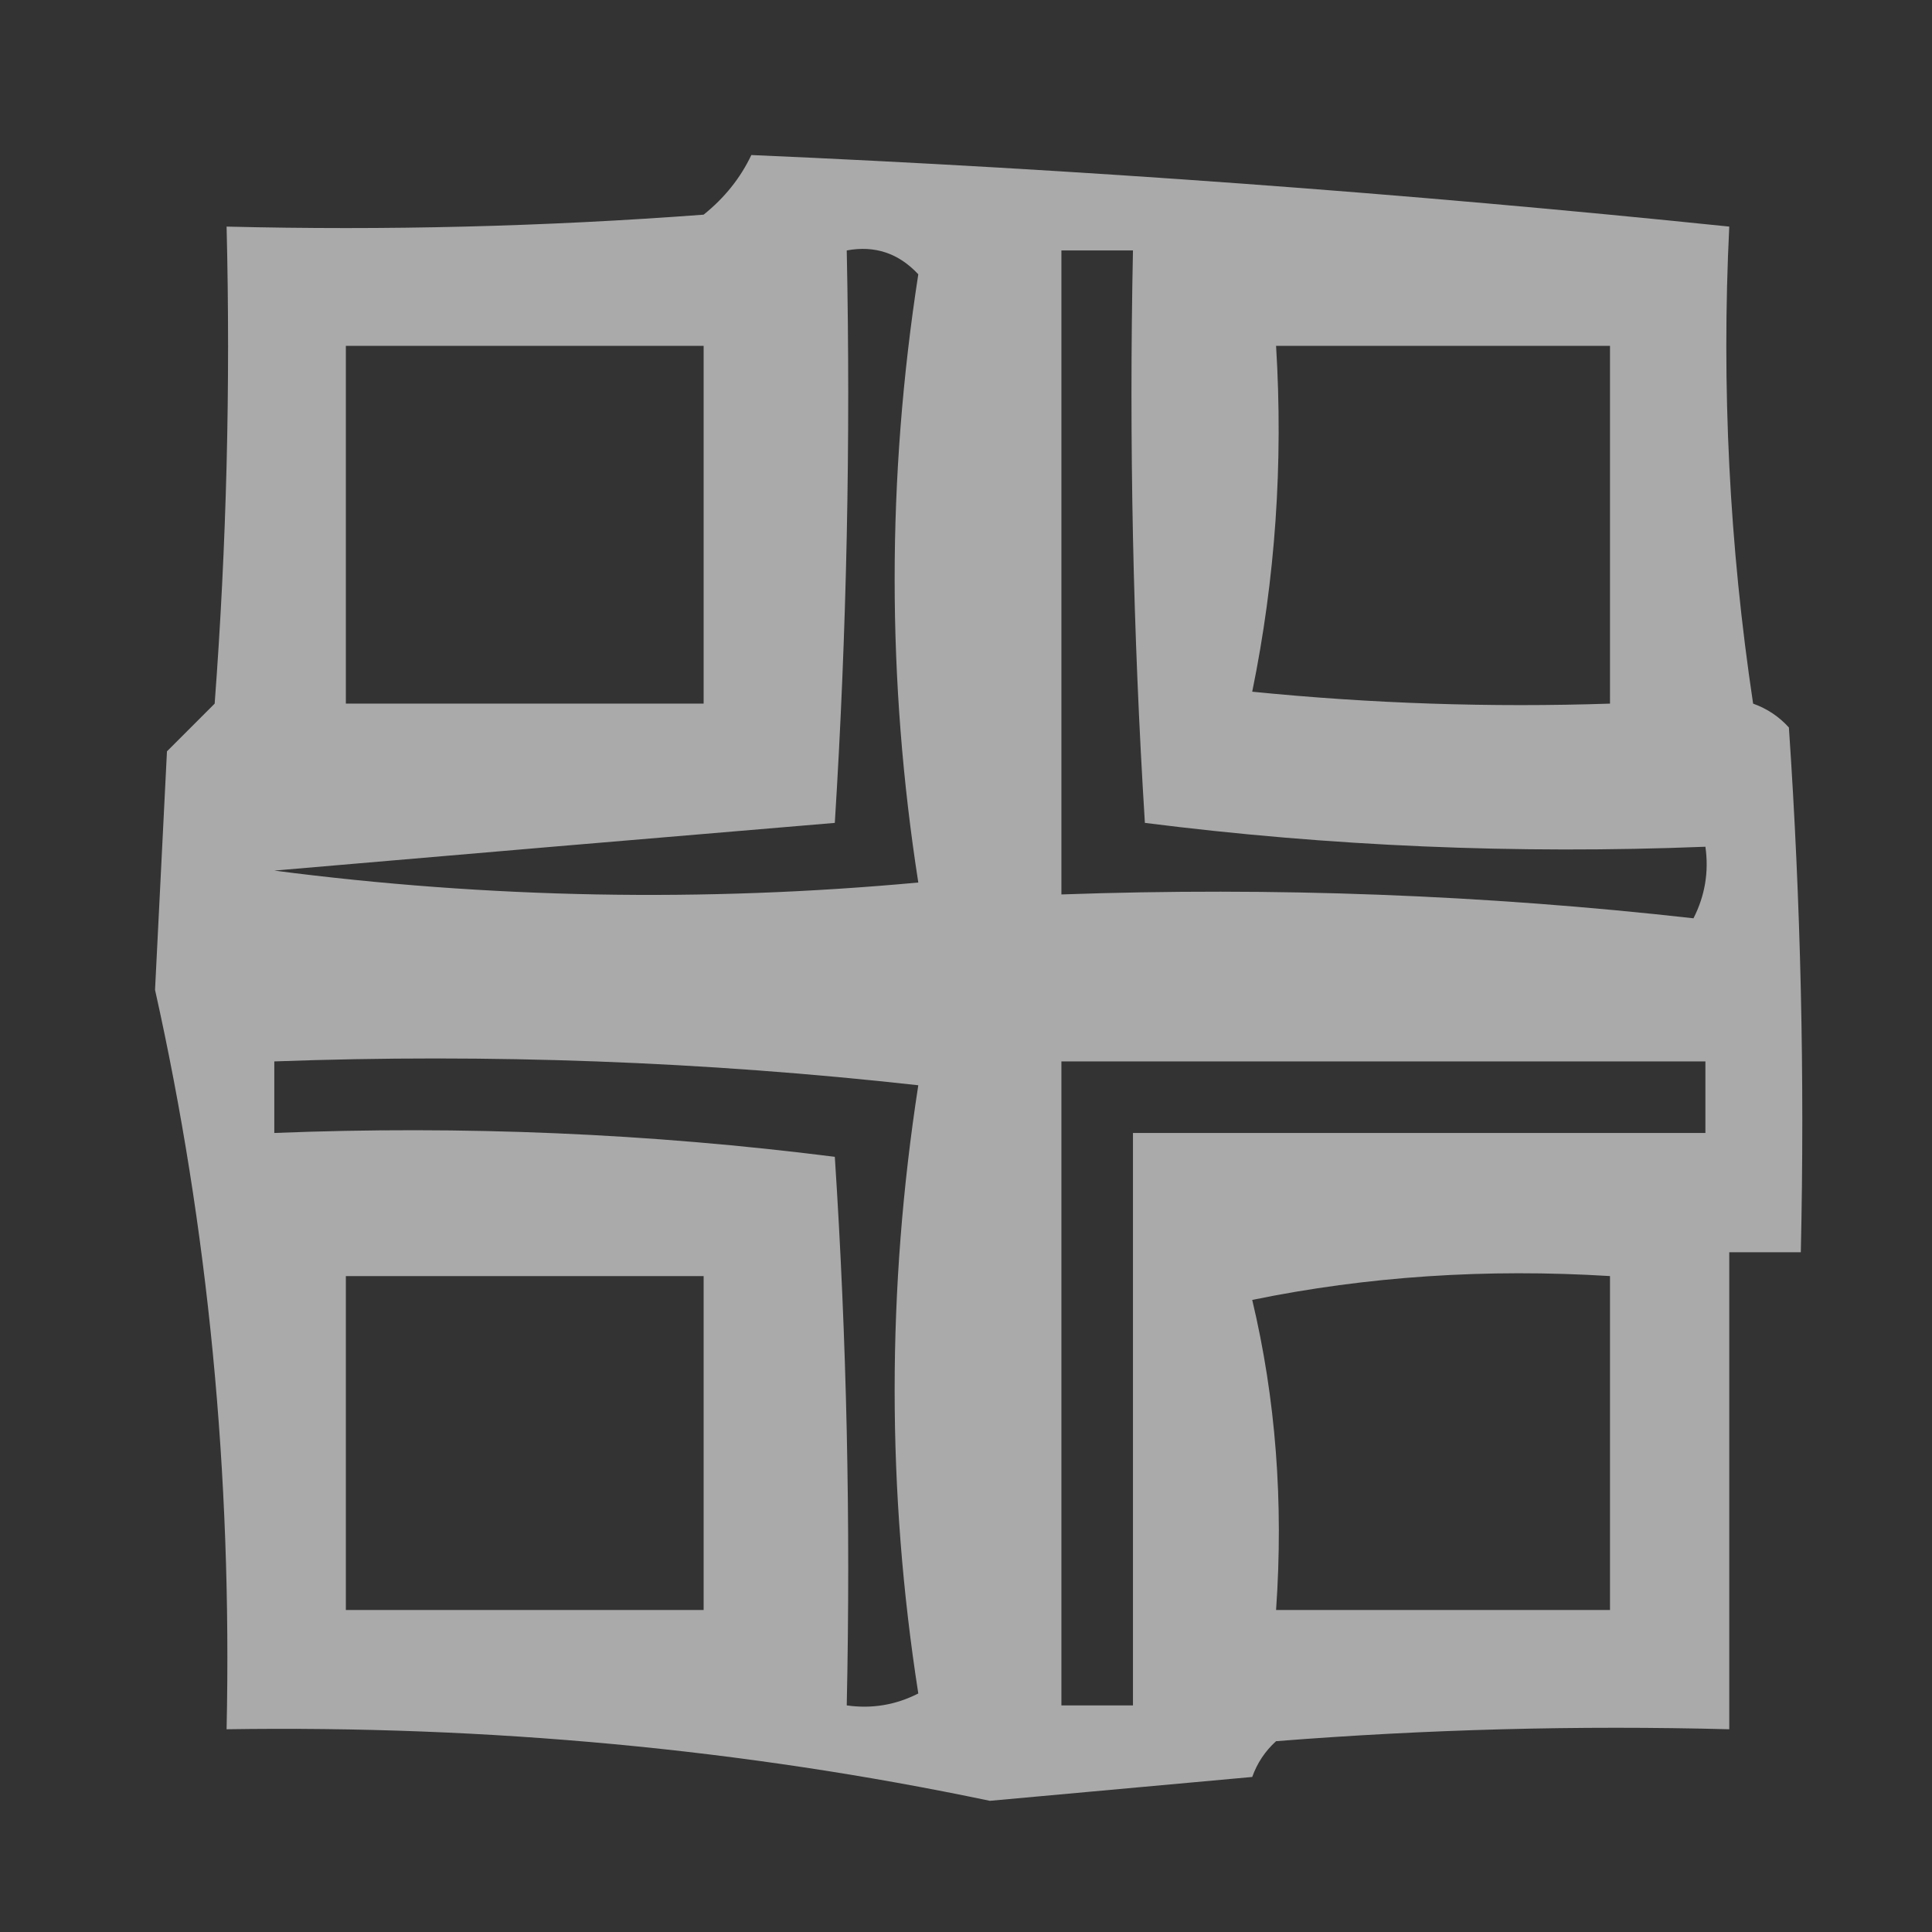 <svg xmlns="http://www.w3.org/2000/svg" xmlns:xlink="http://www.w3.org/1999/xlink" width="81px" height="81px" style="shape-rendering:geometricPrecision; text-rendering:geometricPrecision; image-rendering:optimizeQuality; fill-rule:evenodd; clip-rule:evenodd"><rect width="100%" height="100%" fill="#333333" stroke="none"/><g><path style="opacity:0.583" fill="#fefffe" d="M 31.5,6.5 C 45.248,7.097 58.915,8.097 72.5,9.5C 72.17,16.2 72.503,22.866 73.5,29.5C 74.086,29.709 74.586,30.043 75,30.5C 75.5,37.826 75.666,45.159 75.5,52.5C 74.5,52.5 73.5,52.5 72.5,52.5C 72.5,59.167 72.5,65.833 72.5,72.5C 66.158,72.334 59.825,72.501 53.5,73C 53.043,73.414 52.709,73.914 52.5,74.5C 48.833,74.833 45.167,75.167 41.5,75.5C 31.164,73.334 20.497,72.334 9.5,72.5C 9.732,61.829 8.732,51.496 6.5,41.5C 6.667,38.167 6.833,34.833 7,31.5C 7.667,30.833 8.333,30.167 9,29.5C 9.5,22.842 9.666,16.175 9.5,9.5C 16.175,9.666 22.842,9.5 29.5,9C 30.381,8.292 31.047,7.458 31.5,6.5 Z M 35.5,10.5 C 36.675,10.281 37.675,10.614 38.5,11.5C 37.178,20.03 37.178,28.53 38.5,37C 29.482,37.832 20.482,37.665 11.5,36.5C 19.391,35.819 27.224,35.152 35,34.5C 35.5,26.507 35.666,18.507 35.5,10.5 Z M 44.5,10.5 C 45.5,10.5 46.5,10.5 47.5,10.5C 47.334,18.507 47.5,26.507 48,34.5C 55.747,35.482 63.58,35.815 71.5,35.5C 71.65,36.552 71.483,37.552 71,38.5C 62.251,37.516 53.418,37.183 44.5,37.5C 44.5,28.5 44.5,19.5 44.5,10.5 Z M 14.5,14.5 C 19.5,14.5 24.5,14.5 29.5,14.5C 29.5,19.5 29.5,24.5 29.5,29.5C 24.5,29.5 19.5,29.5 14.5,29.5C 14.5,24.5 14.5,19.5 14.5,14.5 Z M 53.5,14.5 C 58.167,14.5 62.833,14.5 67.5,14.5C 67.5,19.5 67.5,24.5 67.5,29.5C 62.489,29.666 57.489,29.499 52.5,29C 53.469,24.263 53.803,19.43 53.5,14.5 Z M 11.5,44.5 C 20.525,44.169 29.525,44.502 38.5,45.5C 37.178,54.03 37.178,62.53 38.5,71C 37.552,71.483 36.552,71.65 35.5,71.5C 35.666,63.826 35.5,56.159 35,48.5C 27.253,47.518 19.42,47.185 11.5,47.5C 11.5,46.5 11.5,45.5 11.5,44.5 Z M 44.5,44.5 C 53.5,44.5 62.5,44.5 71.5,44.5C 71.5,45.5 71.5,46.5 71.5,47.5C 63.5,47.5 55.5,47.5 47.5,47.5C 47.5,55.5 47.5,63.5 47.5,71.5C 46.5,71.5 45.5,71.5 44.5,71.5C 44.5,62.5 44.5,53.5 44.5,44.5 Z M 14.5,53.5 C 19.5,53.5 24.5,53.5 29.5,53.5C 29.5,58.167 29.5,62.833 29.5,67.5C 24.5,67.5 19.5,67.5 14.5,67.5C 14.5,62.833 14.5,58.167 14.5,53.5 Z M 52.5,54.5 C 57.305,53.513 62.305,53.179 67.5,53.5C 67.5,58.167 67.5,62.833 67.5,67.5C 62.833,67.5 58.167,67.5 53.5,67.5C 53.818,62.968 53.485,58.634 52.5,54.5 Z"></path></g></svg>